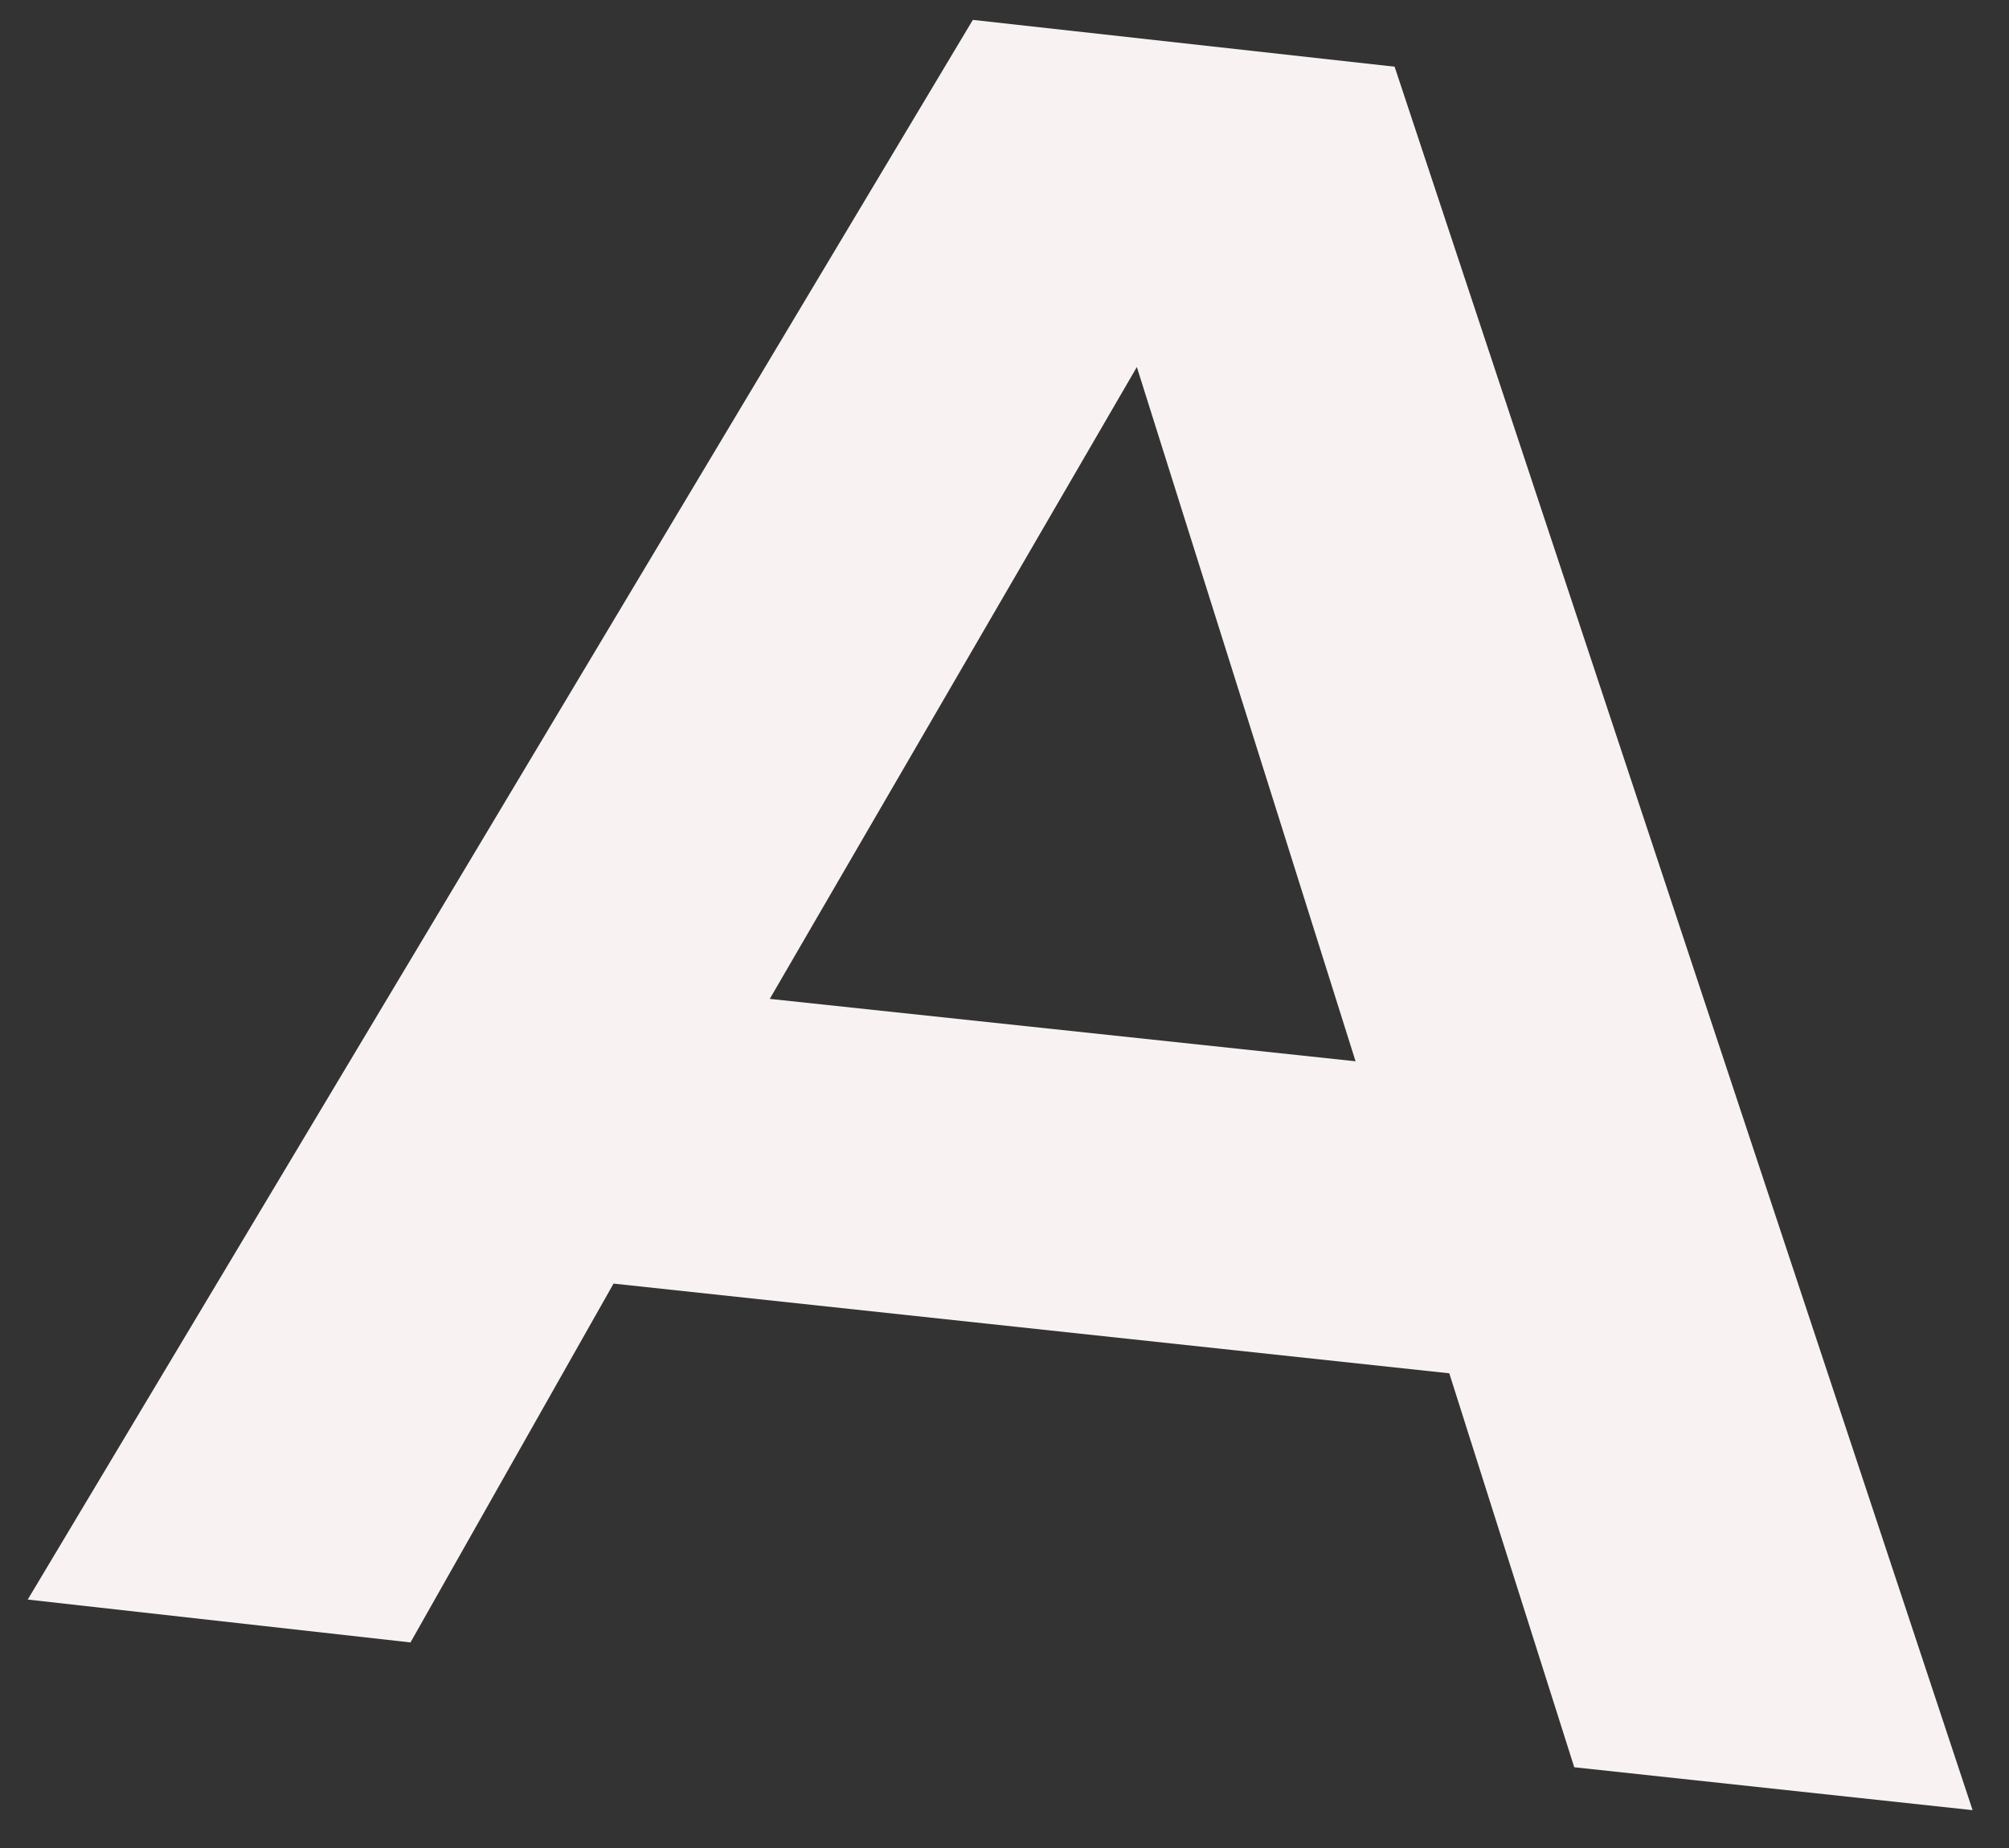 <svg width="50" height="46" viewBox="0 0 50 46" fill="none" xmlns="http://www.w3.org/2000/svg">
<rect x="0" y="0" width="50" height="46" fill="#333333" stroke="none"/>
<path d="M39.18 43.99L36.07 34.184L15.27 31.951L10.216 40.883L0.69 39.816L24.212 0.495L34.709 1.66L49.094 45.058L39.18 43.99ZM28.294 9.136L19.158 24.864L33.737 26.417L28.294 9.136Z" fill="#F9F2F3"/>
</svg>
